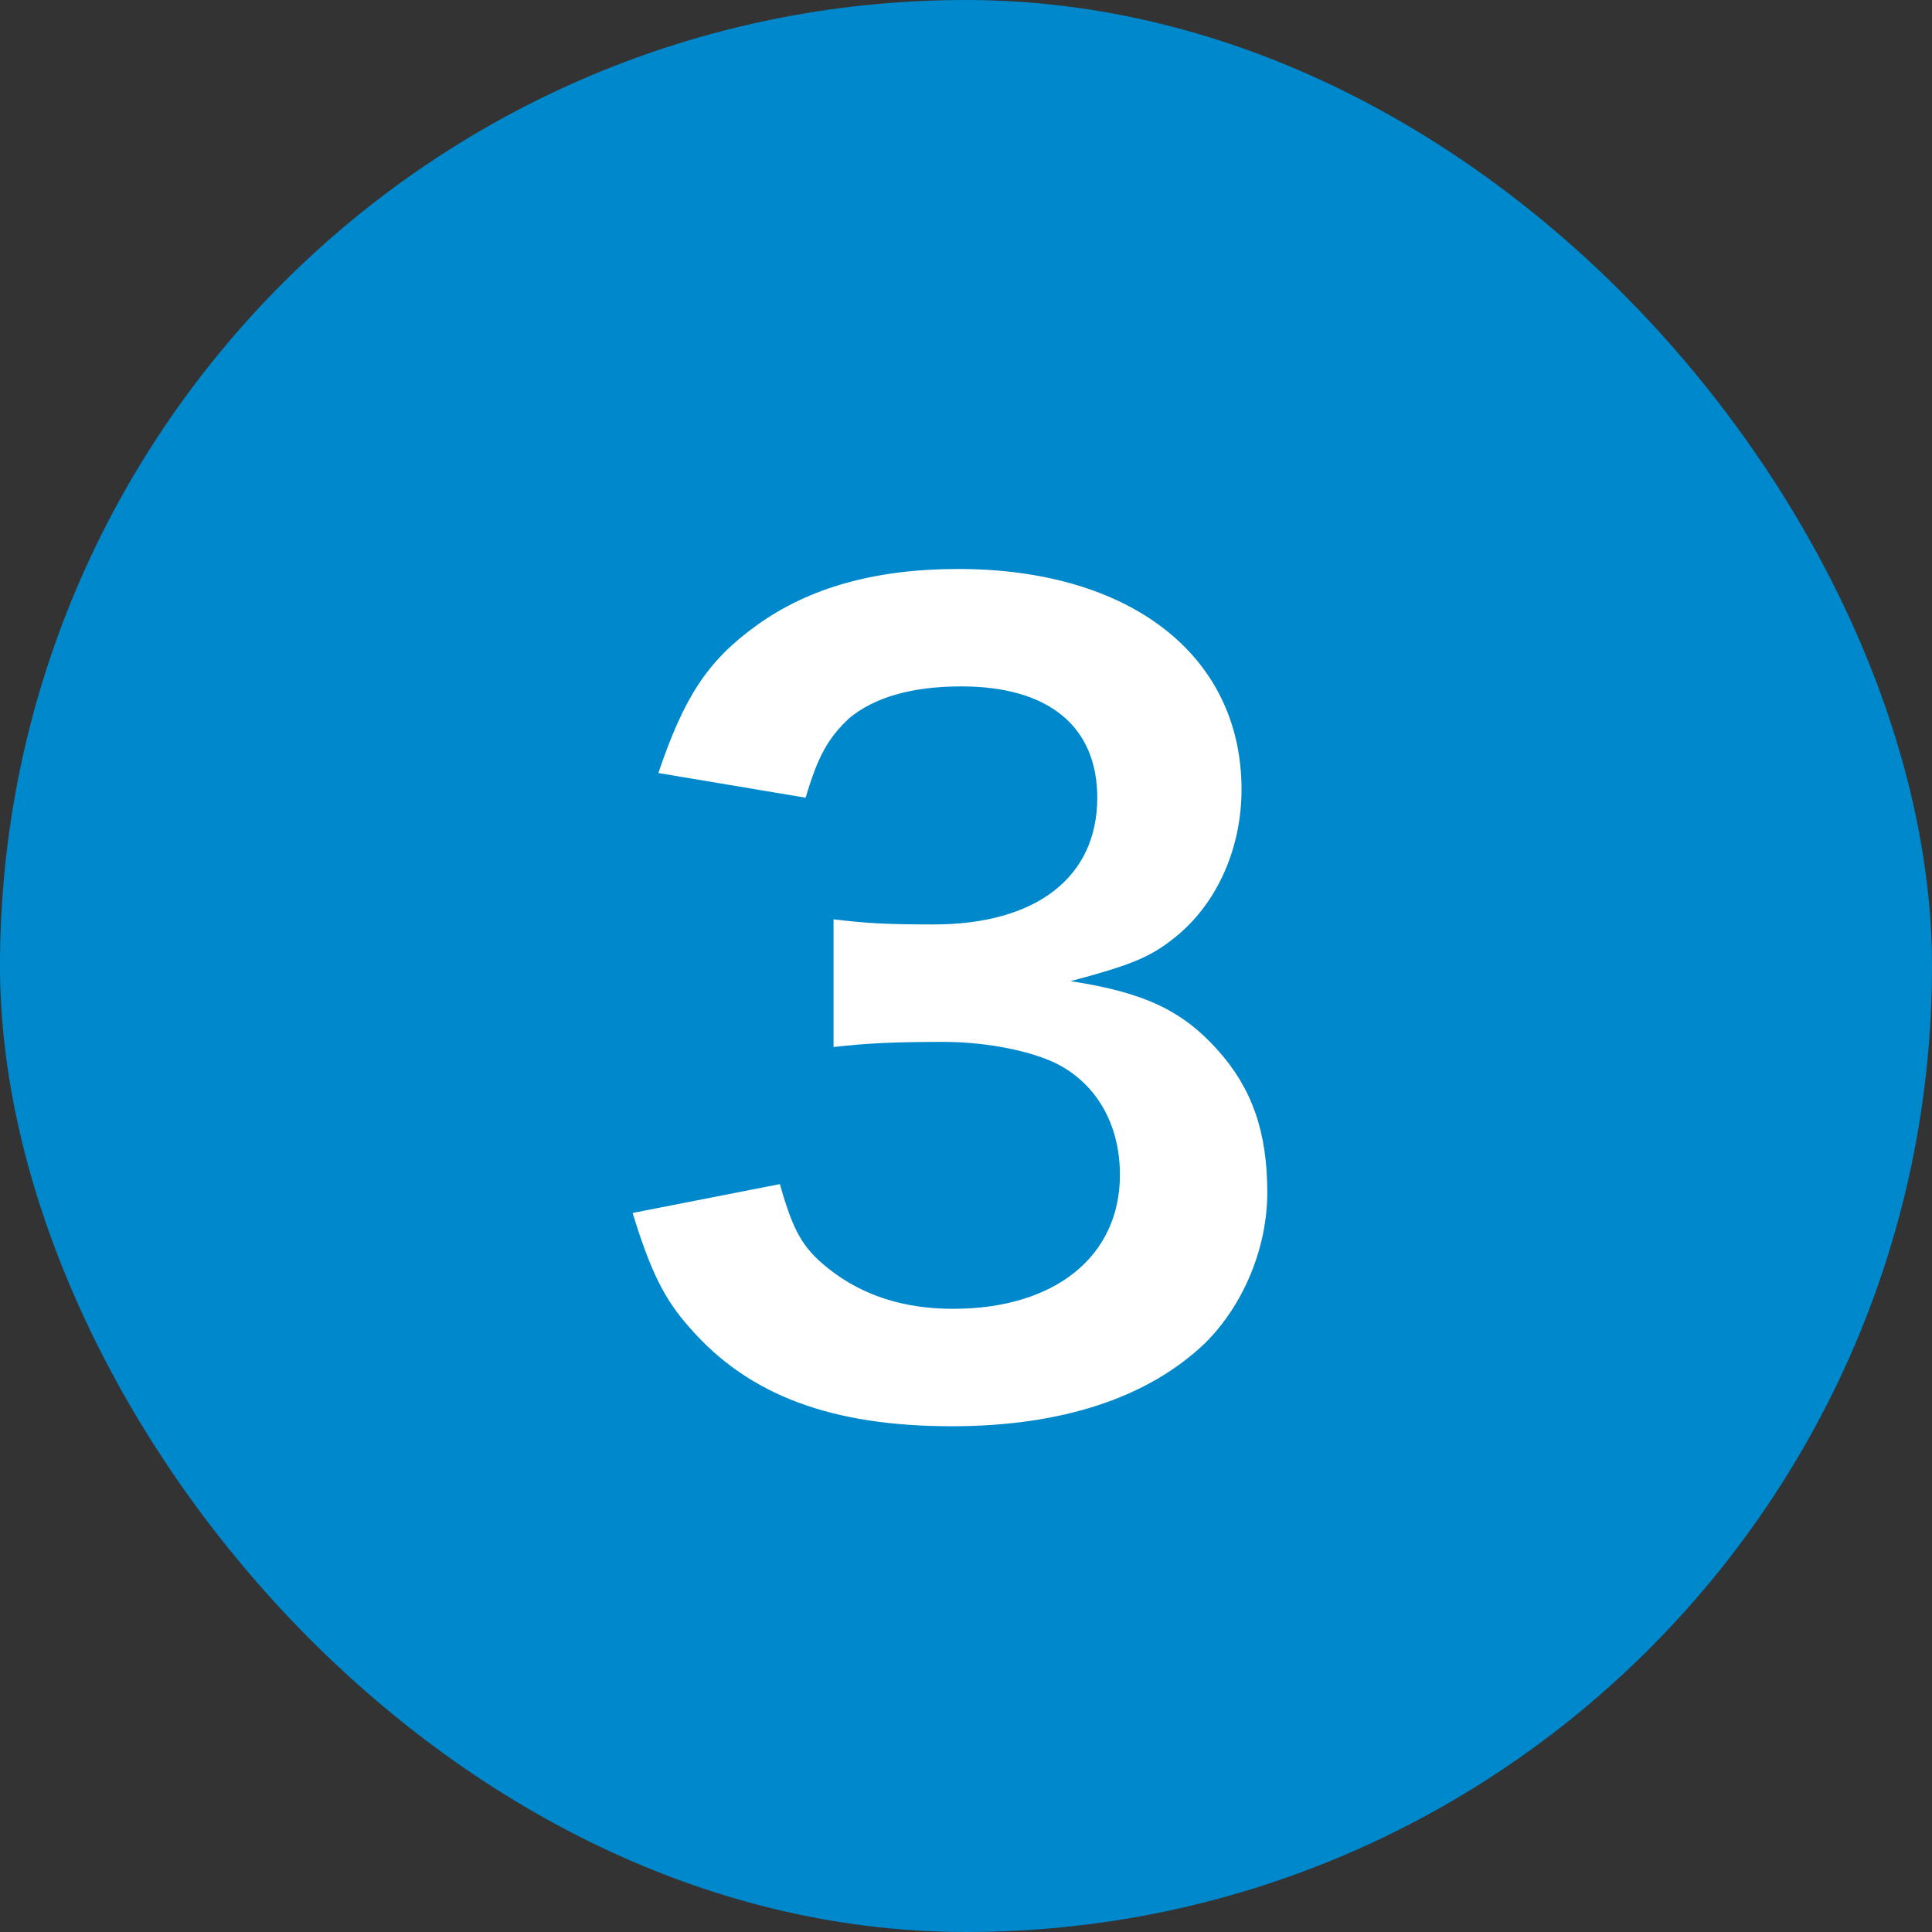 <svg width="18" height="18" viewBox="0 0 18 18" fill="none" xmlns="http://www.w3.org/2000/svg">
<rect x="0" y="0" width="18" height="18" fill="#333333" stroke="none"/>
<rect width="18" height="18" rx="9" fill="#0088CC"/>
<path d="M5.894 11.301L7.266 11.032C7.391 11.474 7.478 11.627 7.718 11.819C8.034 12.069 8.418 12.194 8.879 12.194C9.83 12.194 10.434 11.704 10.434 10.946C10.434 10.504 10.242 10.139 9.897 9.938C9.666 9.803 9.215 9.707 8.793 9.707C8.37 9.707 8.092 9.717 7.766 9.755V8.565C8.073 8.603 8.284 8.613 8.697 8.613C9.657 8.613 10.223 8.171 10.223 7.432C10.223 6.77 9.772 6.395 8.956 6.395C8.486 6.395 8.14 6.501 7.91 6.693C7.718 6.875 7.622 7.038 7.506 7.432L6.134 7.202C6.374 6.491 6.594 6.155 7.046 5.829C7.535 5.474 8.159 5.301 8.927 5.301C10.53 5.301 11.567 6.107 11.567 7.355C11.567 7.931 11.318 8.459 10.905 8.766C10.694 8.93 10.482 9.006 9.974 9.141C10.655 9.246 11.01 9.41 11.346 9.784C11.663 10.139 11.807 10.542 11.807 11.109C11.807 11.627 11.586 12.155 11.231 12.51C10.703 13.019 9.897 13.288 8.87 13.288C7.746 13.288 6.978 13 6.431 12.376C6.191 12.107 6.066 11.858 5.894 11.301Z" fill="white"/>
</svg>
